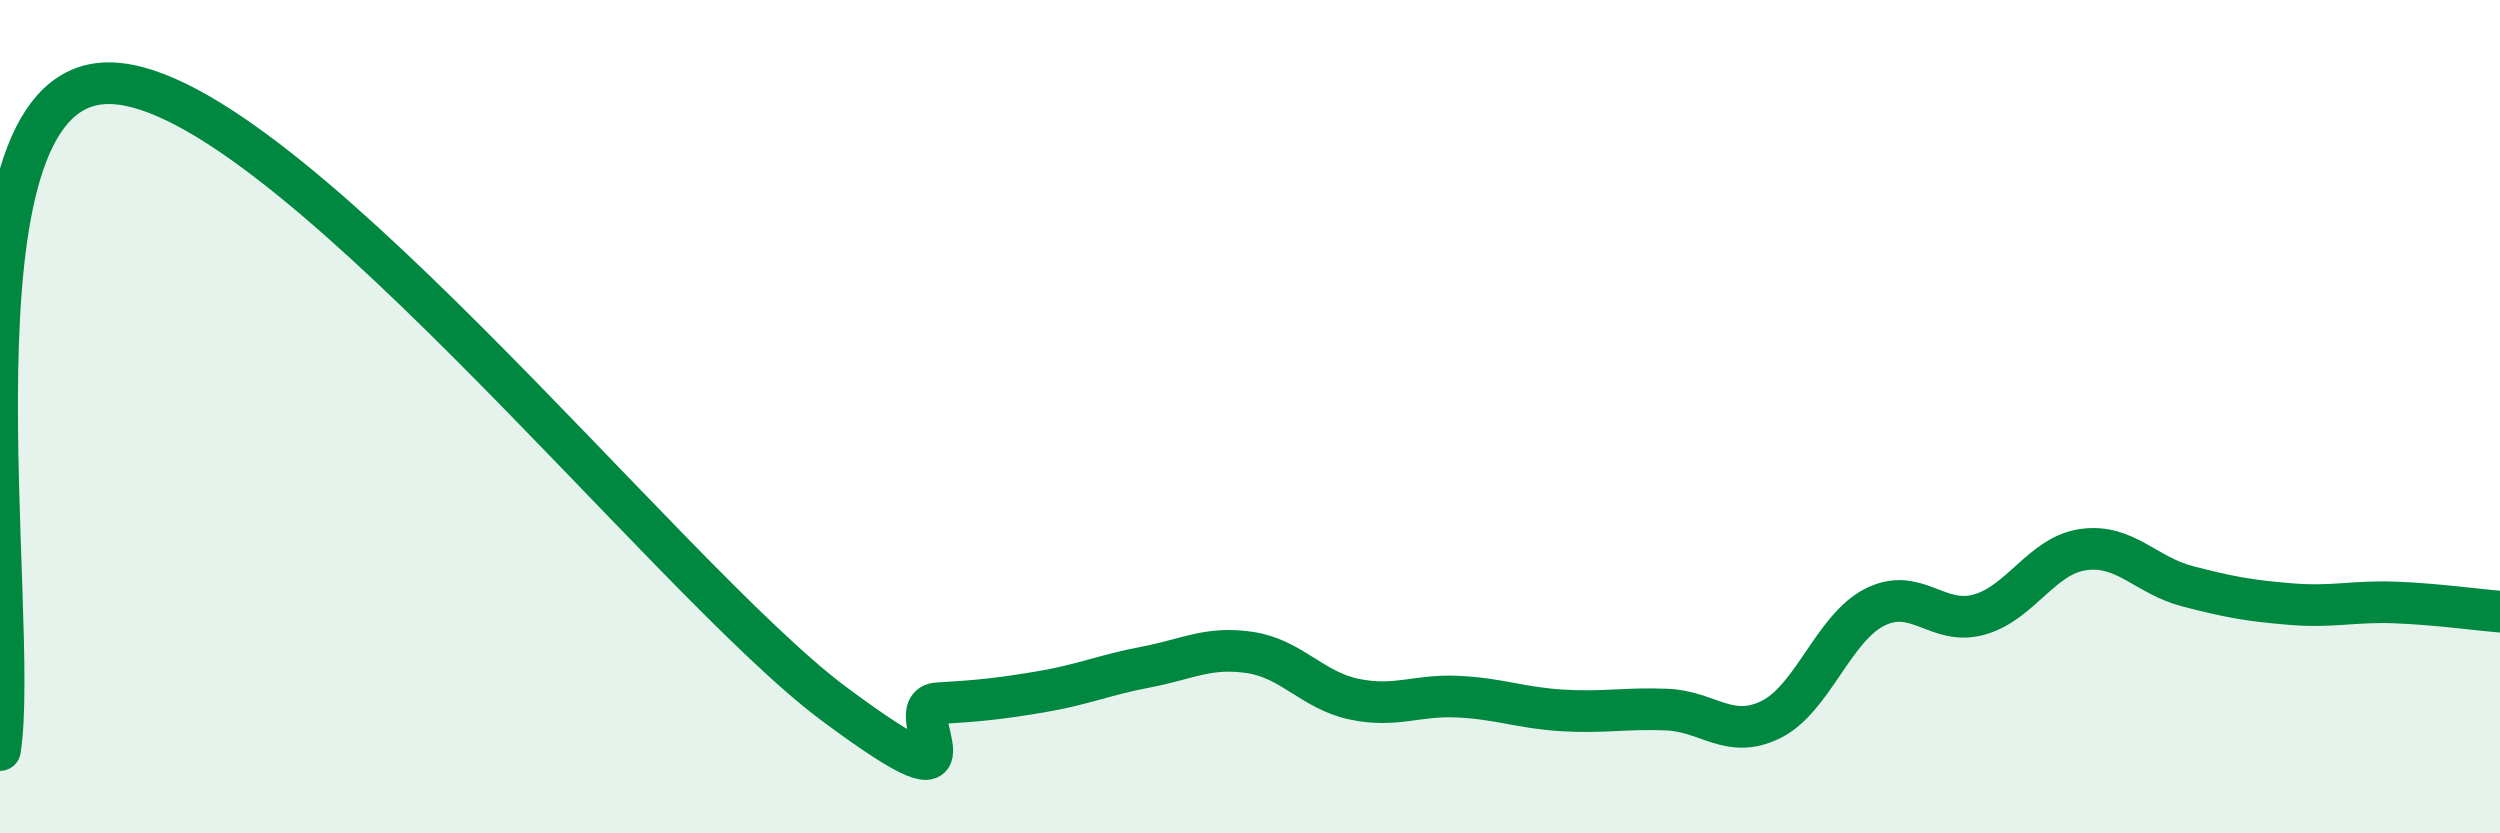 
    <svg width="60" height="20" viewBox="0 0 60 20" xmlns="http://www.w3.org/2000/svg">
      <path
        d="M 0,18 C 0.5,14.8 -1.5,2.22 2.5,2 C 6.5,1.78 16,13.9 20,16.88 C 24,19.86 21.5,16.94 22.5,16.88 C 23.5,16.82 24,16.77 25,16.6 C 26,16.43 26.5,16.2 27.5,16.01 C 28.5,15.82 29,15.51 30,15.66 C 31,15.81 31.5,16.57 32.5,16.78 C 33.5,16.99 34,16.67 35,16.72 C 36,16.77 36.5,16.99 37.5,17.05 C 38.5,17.11 39,16.99 40,17.03 C 41,17.07 41.5,17.76 42.5,17.27 C 43.5,16.78 44,15.07 45,14.57 C 46,14.07 46.5,15.03 47.5,14.75 C 48.5,14.47 49,13.33 50,13.19 C 51,13.05 51.5,13.81 52.5,14.07 C 53.5,14.33 54,14.42 55,14.5 C 56,14.58 56.5,14.42 57.5,14.46 C 58.5,14.5 59.5,14.64 60,14.68L60 20L0 20Z"
        fill="#008740"
        opacity="0.1"
        stroke-linecap="round"
        stroke-linejoin="round"
      />
      <path
        d="M 0,18 C 0.5,14.8 -1.5,2.22 2.5,2 C 6.5,1.78 16,13.9 20,16.88 C 24,19.86 21.5,16.94 22.5,16.88 C 23.5,16.82 24,16.77 25,16.6 C 26,16.43 26.5,16.2 27.5,16.01 C 28.5,15.82 29,15.51 30,15.66 C 31,15.81 31.5,16.57 32.5,16.78 C 33.5,16.99 34,16.67 35,16.72 C 36,16.77 36.5,16.99 37.5,17.05 C 38.5,17.11 39,16.99 40,17.03 C 41,17.07 41.5,17.76 42.5,17.27 C 43.5,16.78 44,15.07 45,14.57 C 46,14.07 46.5,15.03 47.5,14.75 C 48.5,14.47 49,13.33 50,13.19 C 51,13.05 51.5,13.81 52.5,14.07 C 53.5,14.33 54,14.42 55,14.5 C 56,14.58 56.5,14.42 57.5,14.46 C 58.5,14.5 59.5,14.64 60,14.68"
        stroke="#008740"
        stroke-width="1"
        fill="none"
        stroke-linecap="round"
        stroke-linejoin="round"
      />
    </svg>
  